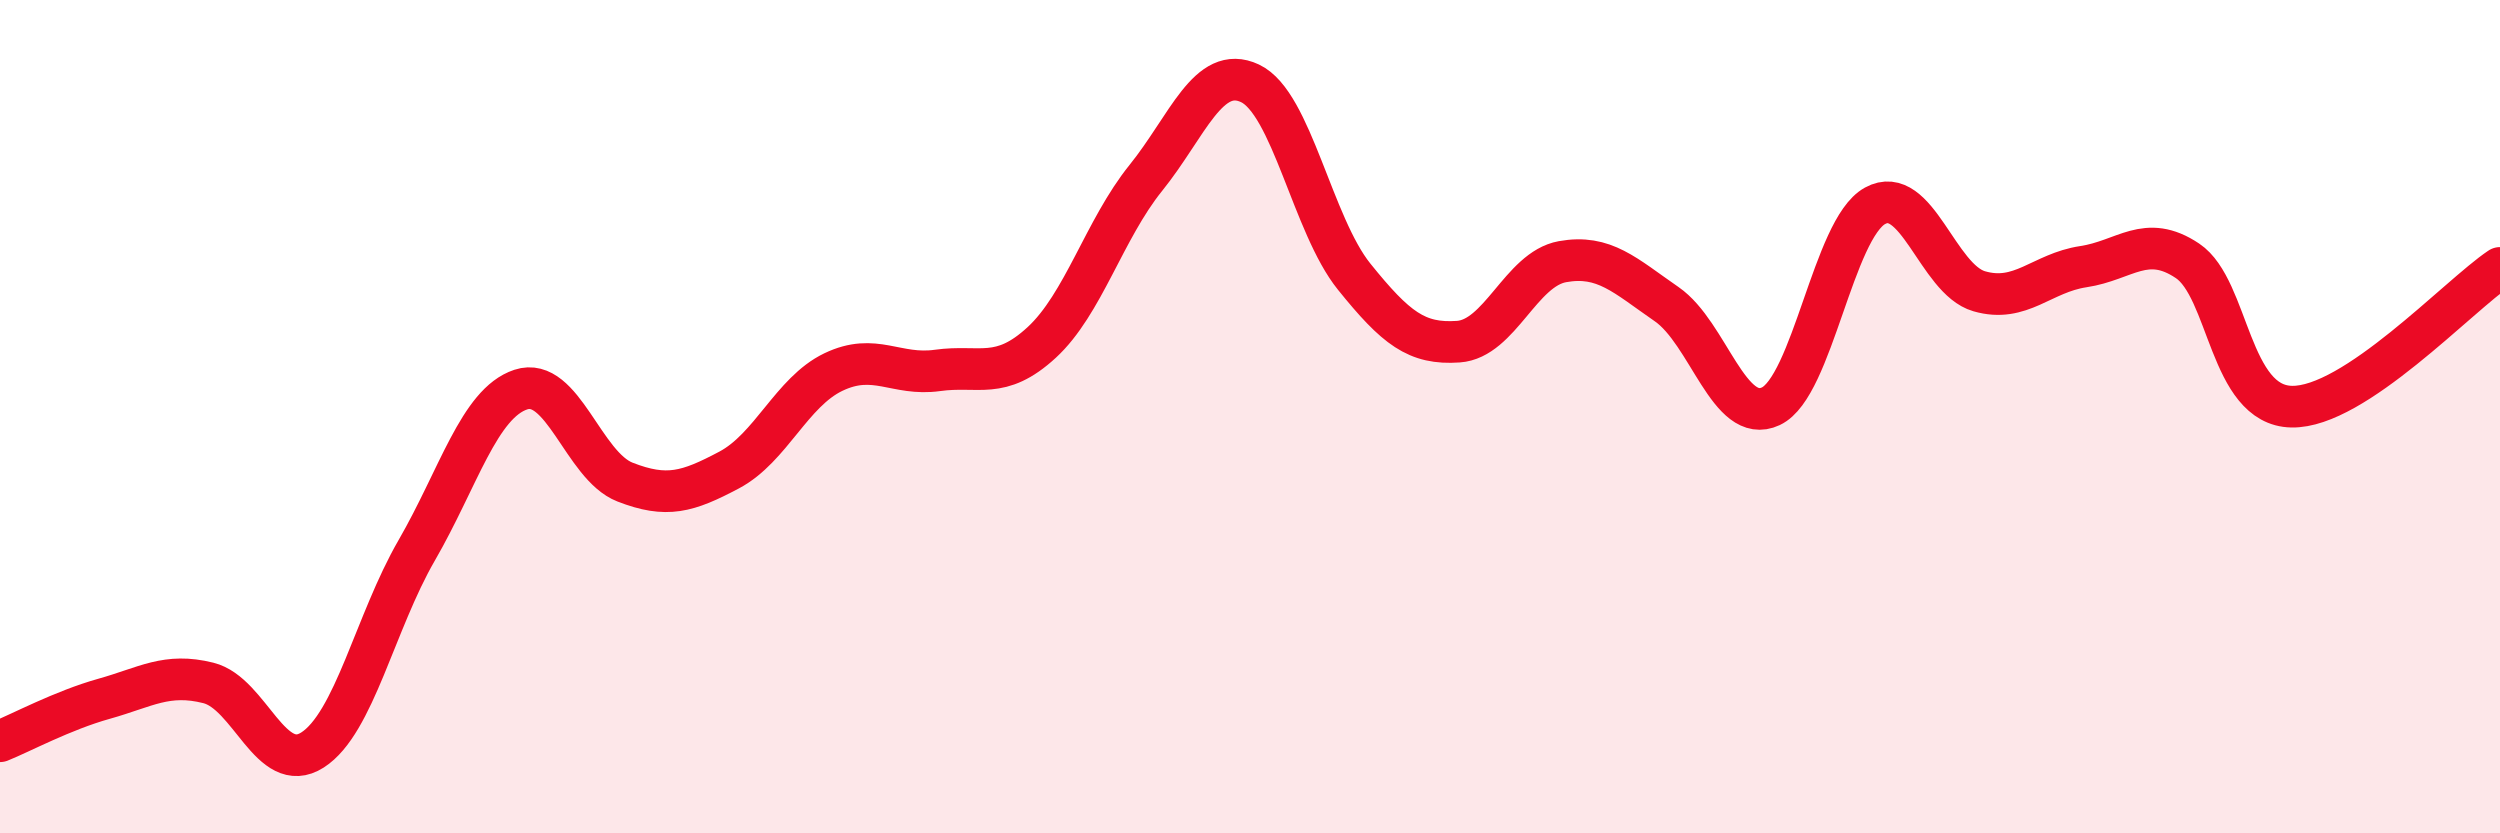 
    <svg width="60" height="20" viewBox="0 0 60 20" xmlns="http://www.w3.org/2000/svg">
      <path
        d="M 0,17.79 C 0.5,17.59 1.5,17.05 2.5,16.77 C 3.5,16.49 4,16.14 5,16.39 C 6,16.64 6.5,18.64 7.5,18 C 8.5,17.36 9,14.94 10,13.21 C 11,11.48 11.5,9.68 12.5,9.35 C 13.5,9.02 14,11.18 15,11.57 C 16,11.96 16.5,11.81 17.5,11.28 C 18.5,10.75 19,9.41 20,8.93 C 21,8.45 21.5,9.03 22.5,8.89 C 23.5,8.75 24,9.14 25,8.22 C 26,7.3 26.5,5.51 27.5,4.27 C 28.5,3.03 29,1.53 30,2 C 31,2.47 31.5,5.4 32.5,6.64 C 33.5,7.88 34,8.27 35,8.2 C 36,8.13 36.5,6.46 37.5,6.28 C 38.5,6.1 39,6.61 40,7.3 C 41,7.99 41.5,10.22 42.5,9.75 C 43.5,9.28 44,5.49 45,4.94 C 46,4.39 46.5,6.7 47.5,6.99 C 48.5,7.28 49,6.55 50,6.4 C 51,6.25 51.5,5.59 52.5,6.26 C 53.5,6.93 53.5,9.73 55,9.76 C 56.5,9.79 59,7.1 60,6.43L60 20L0 20Z"
        fill="#EB0A25"
        opacity="0.1"
        stroke-linecap="round"
        stroke-linejoin="round"
      />
      <path
        d="M 0,17.79 C 0.5,17.59 1.5,17.05 2.5,16.77 C 3.5,16.49 4,16.14 5,16.39 C 6,16.64 6.5,18.64 7.5,18 C 8.5,17.36 9,14.94 10,13.21 C 11,11.48 11.5,9.68 12.5,9.35 C 13.5,9.02 14,11.18 15,11.57 C 16,11.96 16.5,11.81 17.5,11.28 C 18.5,10.75 19,9.41 20,8.93 C 21,8.45 21.5,9.03 22.5,8.89 C 23.5,8.75 24,9.14 25,8.22 C 26,7.3 26.5,5.51 27.5,4.27 C 28.5,3.03 29,1.53 30,2 C 31,2.47 31.5,5.4 32.5,6.64 C 33.5,7.88 34,8.27 35,8.2 C 36,8.13 36.5,6.46 37.5,6.28 C 38.5,6.1 39,6.61 40,7.3 C 41,7.99 41.5,10.22 42.5,9.75 C 43.5,9.28 44,5.49 45,4.94 C 46,4.39 46.5,6.7 47.5,6.99 C 48.5,7.28 49,6.55 50,6.4 C 51,6.25 51.5,5.59 52.5,6.26 C 53.5,6.93 53.5,9.73 55,9.76 C 56.5,9.79 59,7.1 60,6.43"
        stroke="#EB0A25"
        stroke-width="1"
        fill="none"
        stroke-linecap="round"
        stroke-linejoin="round"
      />
    </svg>
  